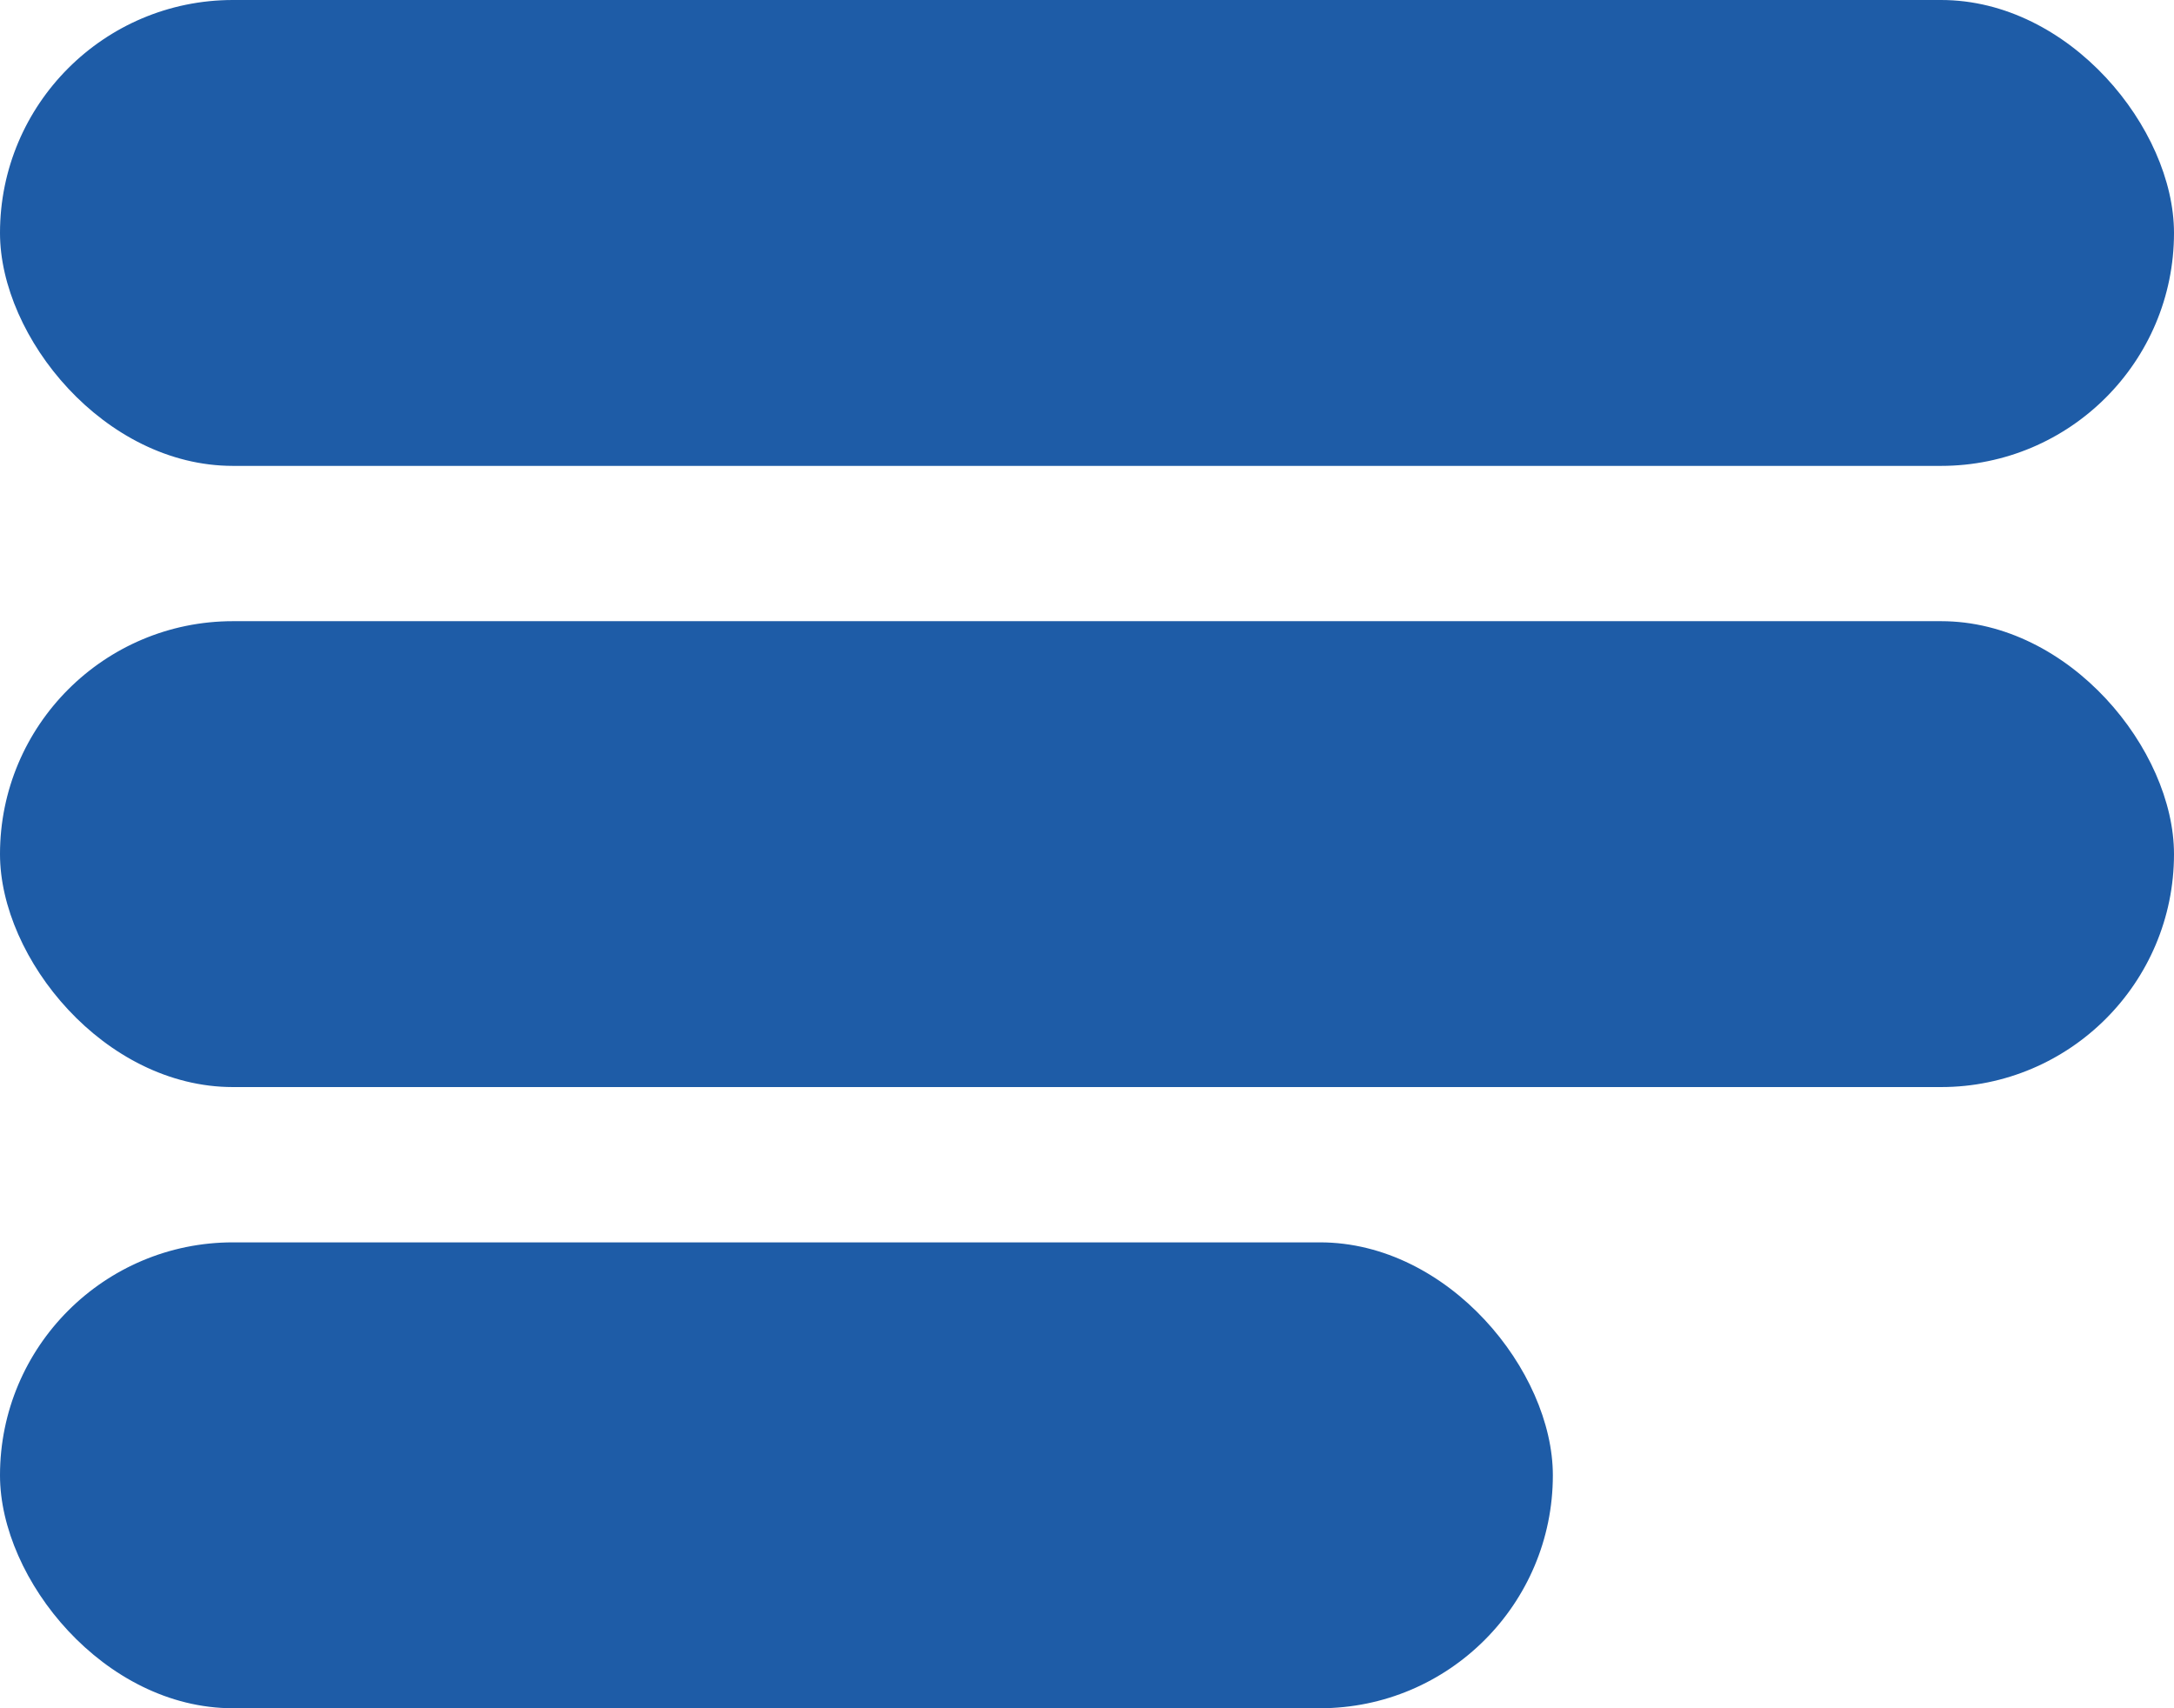 <svg xmlns="http://www.w3.org/2000/svg" width="28" height="22" viewBox="0 0 28 22"><defs><style>.a{fill:#1e5ca7;stroke:rgba(255,255,255,0);stroke-miterlimit:10;}.b{stroke:none;}.c{fill:none;}</style></defs><g class="a"><rect class="b" width="28" height="6" rx="3"/><rect class="c" x="0.5" y="0.5" width="27" height="5" rx="2.5"/></g><g transform="translate(0 8)"><g class="a"><rect class="b" width="28" height="6" rx="3"/><rect class="c" x="0.5" y="0.5" width="27" height="5" rx="2.5"/></g></g><g transform="translate(0 16)"><g class="a"><rect class="b" width="20" height="6" rx="3"/><rect class="c" x="0.5" y="0.5" width="19" height="5" rx="2.5"/></g></g></svg>